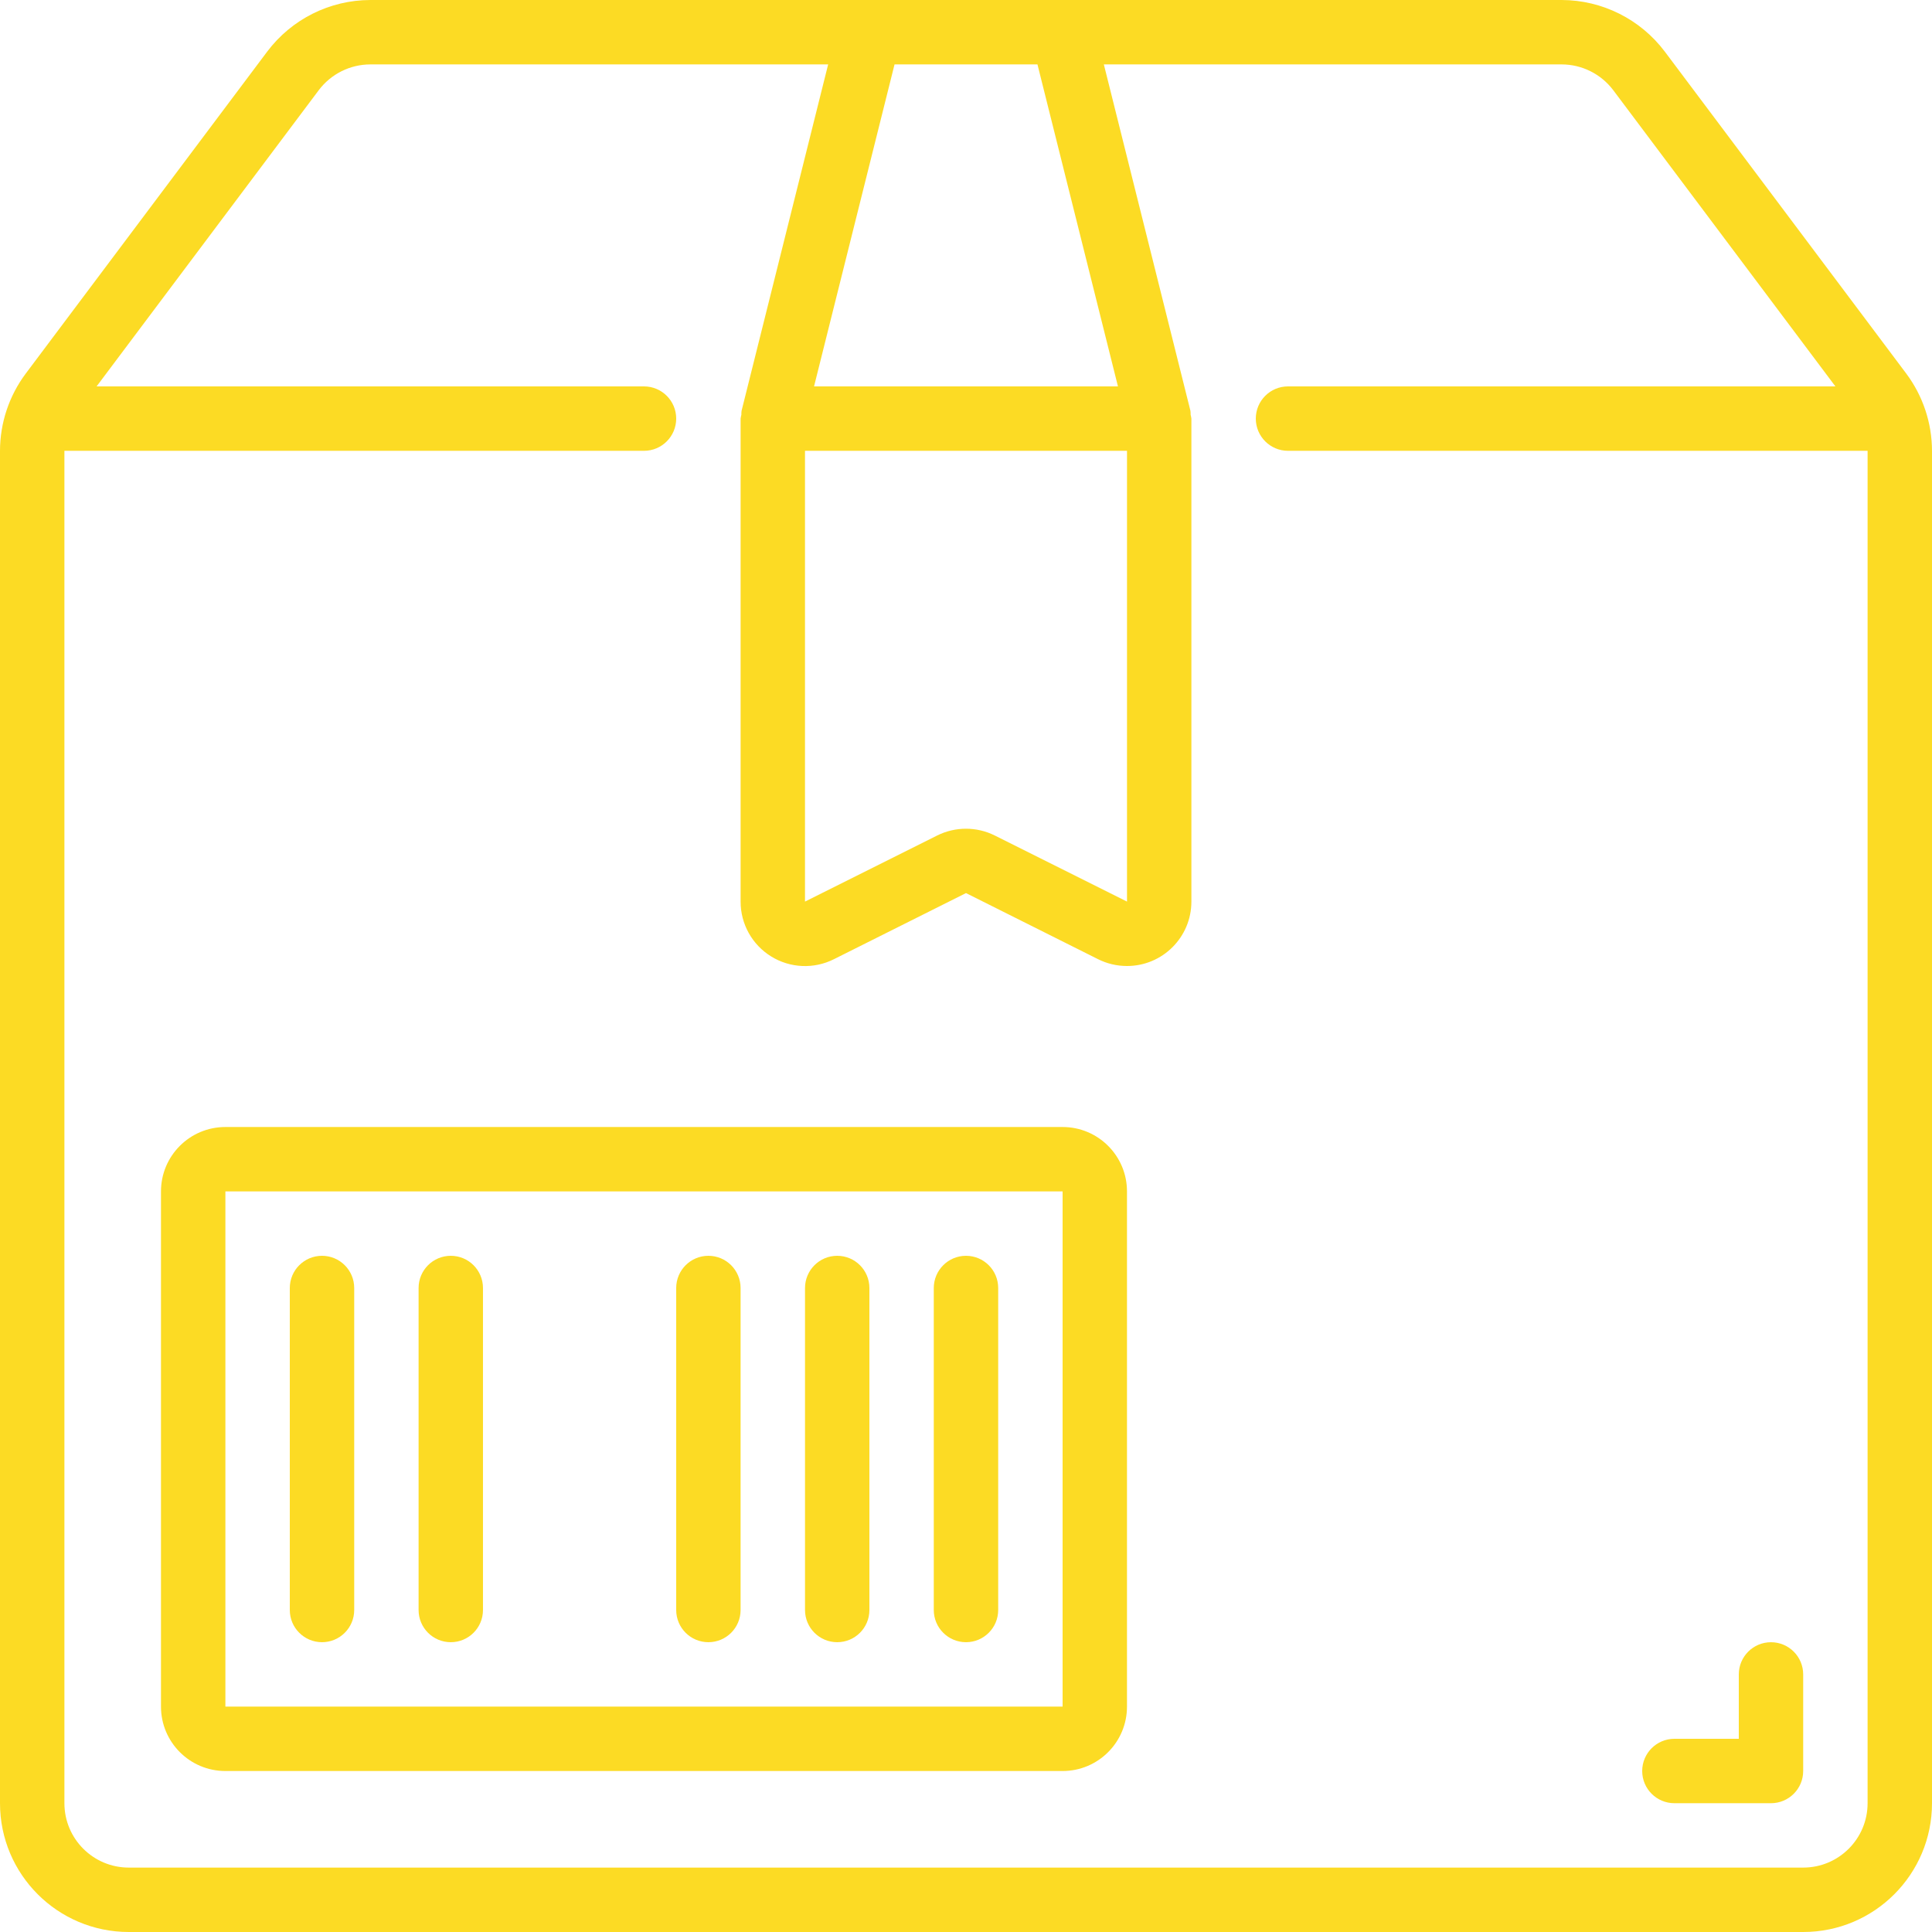 <svg width="86" height="86" viewBox="0 0 86 86" fill="none" xmlns="http://www.w3.org/2000/svg">
<path d="M84.853 16.627L74.103 2.293C73.017 0.854 71.32 0.005 69.517 0H16.483C14.68 0.004 12.982 0.853 11.897 2.293L1.147 16.627C0.404 17.62 0.002 18.826 0 20.067V80.267C0 83.433 2.567 86 5.733 86H80.267C83.433 86 86 83.433 86 80.267V20.067C85.997 18.827 85.595 17.62 84.853 16.627ZM35.833 20.067H50.167V40.133L44.281 37.191C43.474 36.789 42.525 36.789 41.717 37.191L35.833 40.133V20.067ZM36.236 17.2L39.819 2.867H46.181L49.764 17.2H36.236ZM83.133 80.267C83.133 81.85 81.85 83.133 80.267 83.133H5.733C4.15 83.133 2.867 81.85 2.867 80.267V20.067H28.667C29.458 20.067 30.1 19.425 30.1 18.633C30.1 17.842 29.458 17.2 28.667 17.2H4.3L14.19 4.013C14.733 3.293 15.582 2.869 16.483 2.867H36.864L33.01 18.285C33.002 18.343 32.999 18.402 33.001 18.461C32.986 18.518 32.974 18.576 32.967 18.633V40.133C32.965 41.129 33.481 42.054 34.329 42.576C35.176 43.099 36.234 43.144 37.123 42.696L43 39.754L48.877 42.696C49.277 42.897 49.719 43.001 50.167 43C51.75 43 53.033 41.717 53.033 40.133V18.633C53.026 18.575 53.014 18.518 52.999 18.461C53 18.402 52.998 18.343 52.99 18.285L49.136 2.867H69.517C70.418 2.869 71.267 3.294 71.81 4.013L81.7 17.2H57.333C56.542 17.2 55.9 17.842 55.9 18.633C55.9 19.425 56.542 20.067 57.333 20.067H83.133V80.267Z" fill="#FCDB24"/>
<path d="M47.3 50.167H10.033C8.449 50.167 7.166 51.45 7.166 53.034V75.967C7.166 77.55 8.449 78.834 10.033 78.834H47.3C48.883 78.834 50.166 77.55 50.166 75.967V53.033C50.166 51.45 48.883 50.167 47.3 50.167ZM10.033 75.967V53.033H47.3V75.967H10.033V75.967Z" fill="#FCDB24"/>
<path d="M14.334 55.9C13.542 55.9 12.9 56.542 12.9 57.334V71.667C12.9 72.459 13.542 73.1 14.334 73.1C15.125 73.1 15.767 72.459 15.767 71.667V57.334C15.767 56.542 15.125 55.9 14.334 55.9Z" fill="#FCDB24"/>
<path d="M20.066 55.9C19.274 55.9 18.633 56.542 18.633 57.334V71.667C18.633 72.459 19.275 73.1 20.066 73.1C20.858 73.1 21.499 72.459 21.499 71.667V57.334C21.499 56.542 20.858 55.9 20.066 55.9Z" fill="#FCDB24"/>
<path d="M37.267 55.9C36.476 55.9 35.834 56.542 35.834 57.334V71.667C35.834 72.459 36.476 73.1 37.267 73.1C38.059 73.1 38.7 72.459 38.7 71.667V57.334C38.7 56.542 38.059 55.9 37.267 55.9Z" fill="#FCDB24"/>
<path d="M31.533 55.9C30.741 55.9 30.1 56.542 30.1 57.334V71.667C30.1 72.459 30.741 73.1 31.533 73.1C32.325 73.1 32.966 72.459 32.966 71.667V57.334C32.966 56.542 32.325 55.9 31.533 55.9Z" fill="#FCDB24"/>
<path d="M43 55.9C42.208 55.9 41.566 56.542 41.566 57.334V71.667C41.566 72.459 42.208 73.1 43 73.1C43.791 73.1 44.433 72.459 44.433 71.667V57.334C44.433 56.542 43.791 55.9 43 55.9Z" fill="#FCDB24"/>
<path d="M74.533 80.267H78.833C79.624 80.267 80.266 79.625 80.266 78.834V74.534C80.266 73.742 79.624 73.101 78.833 73.101C78.041 73.101 77.4 73.742 77.4 74.534V77.4H74.533C73.741 77.4 73.1 78.042 73.1 78.834C73.1 79.625 73.741 80.267 74.533 80.267Z" fill="#FCDB24"/>
</svg>
